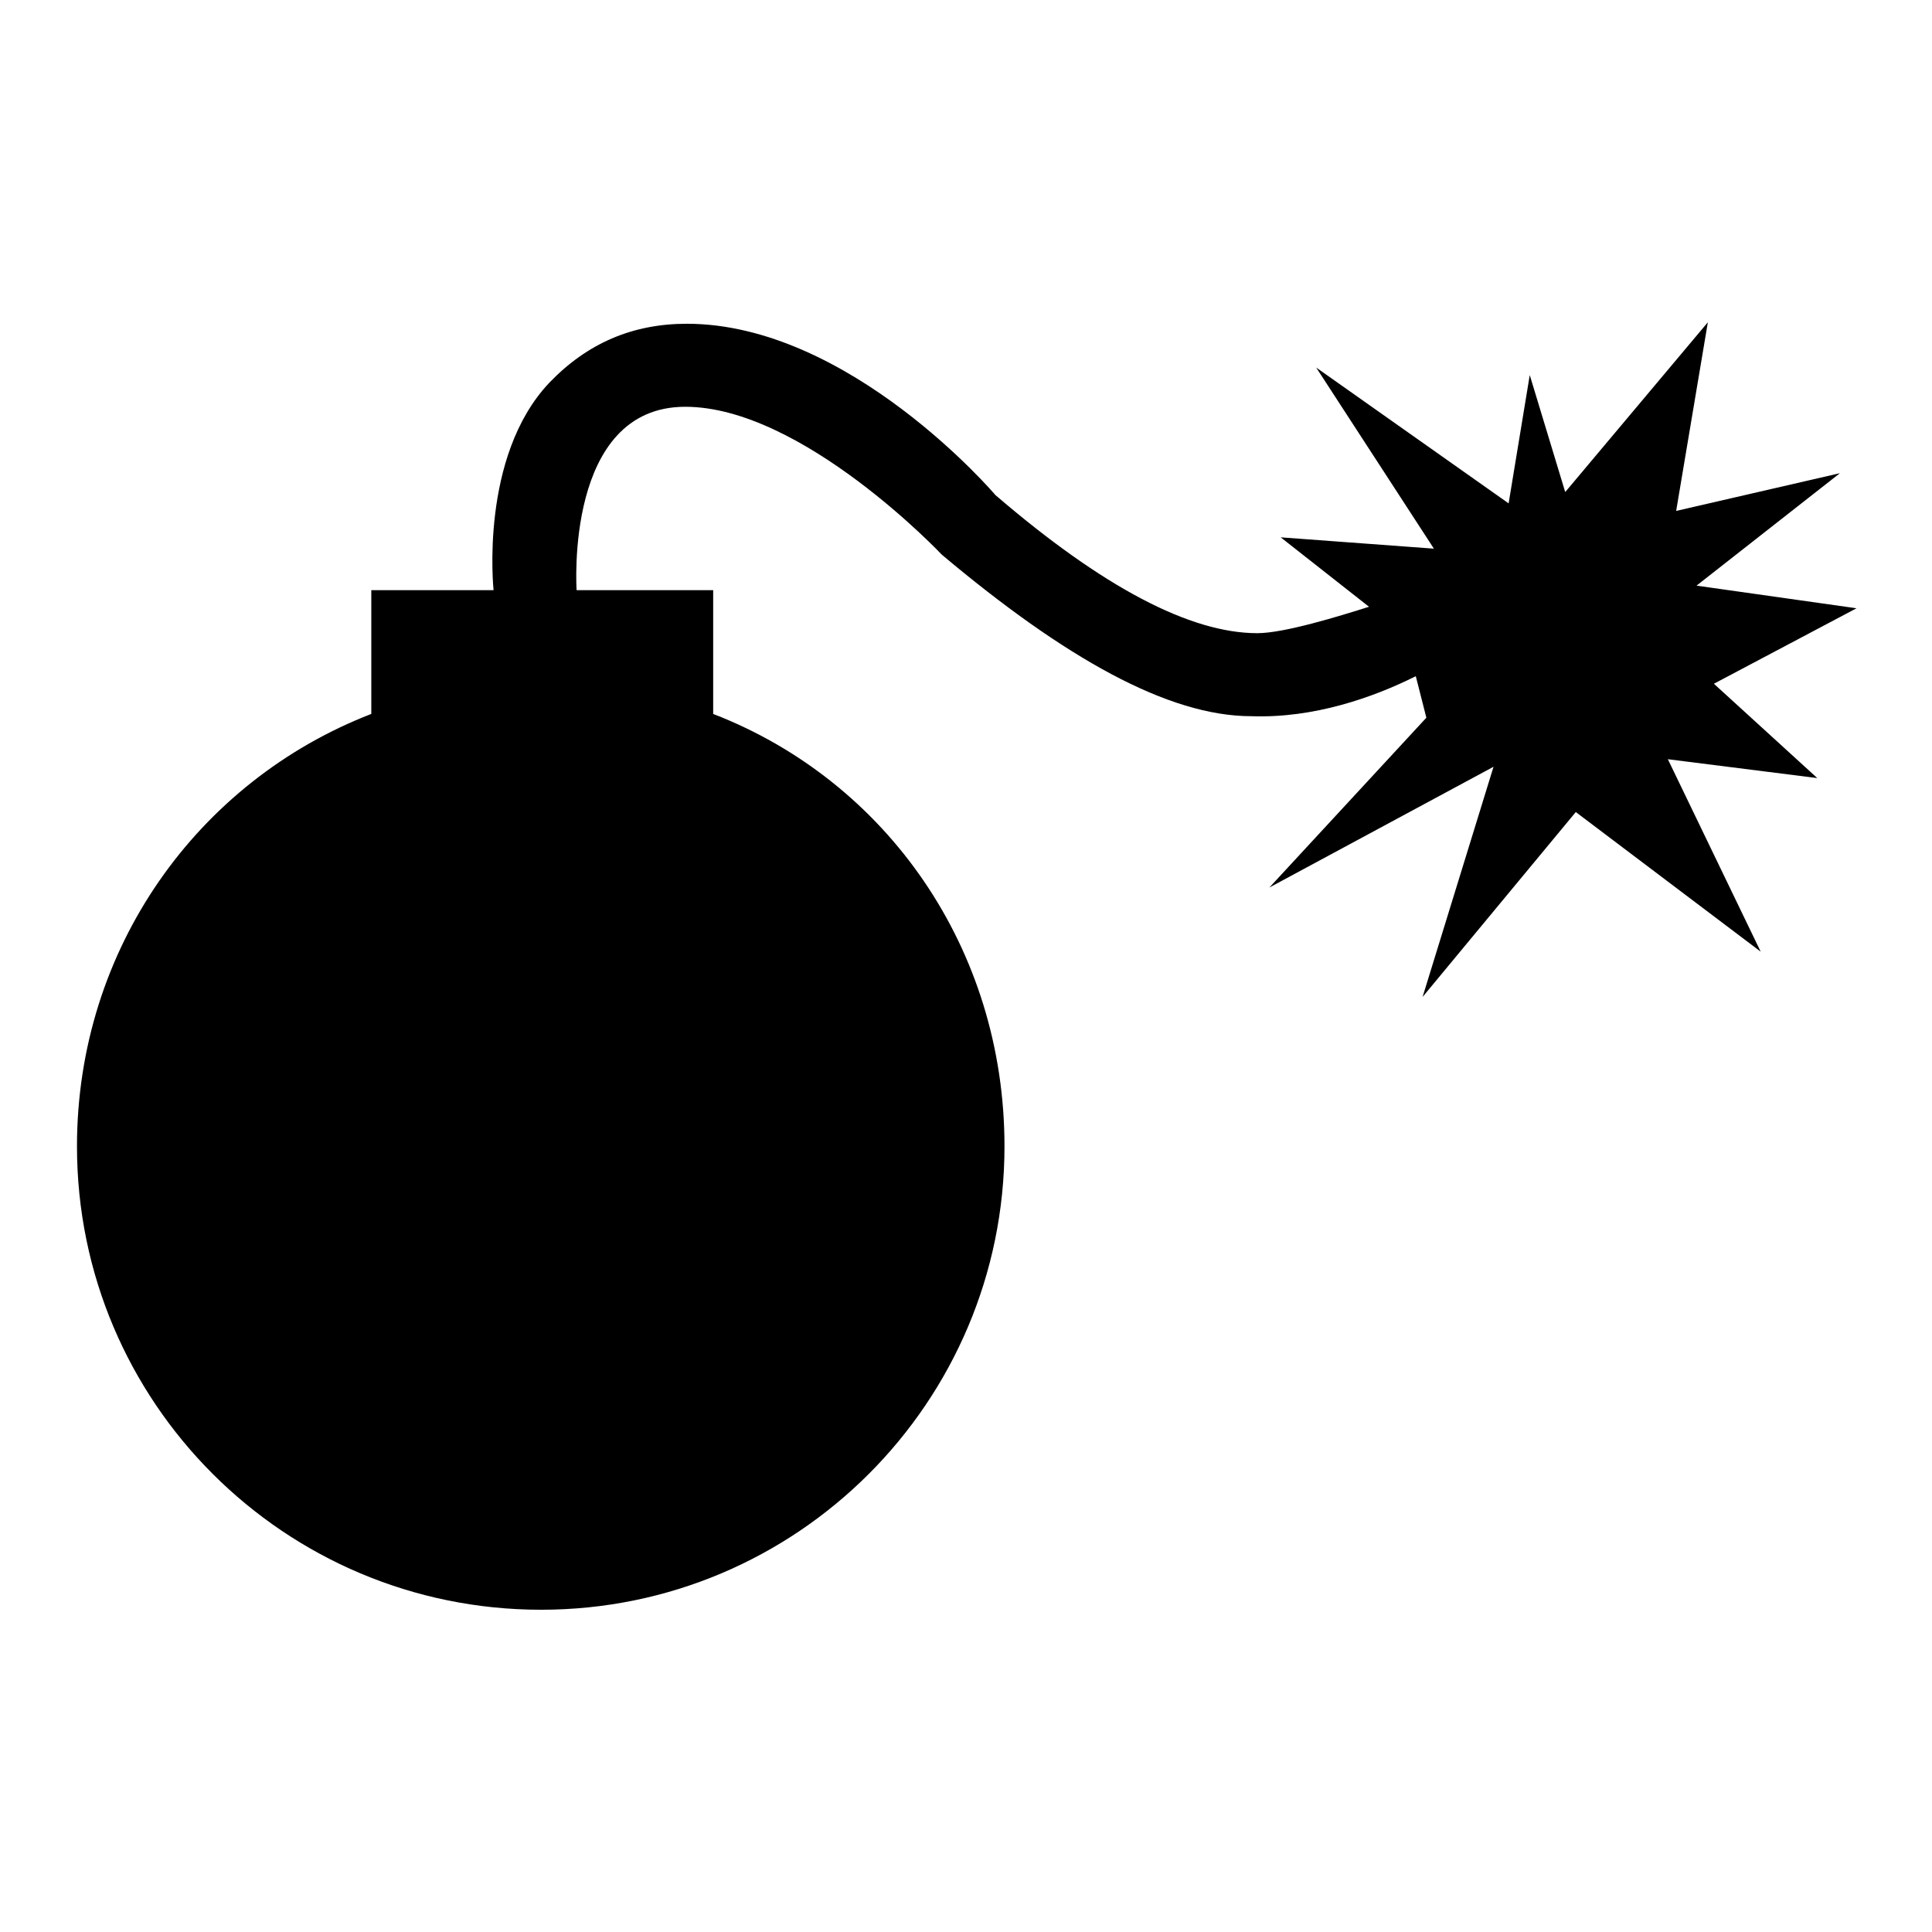 <?xml version="1.0" encoding="utf-8"?>
<!-- Svg Vector Icons : http://www.onlinewebfonts.com/icon -->
<!DOCTYPE svg PUBLIC "-//W3C//DTD SVG 1.1//EN" "http://www.w3.org/Graphics/SVG/1.1/DTD/svg11.dtd">
<svg version="1.1" xmlns="http://www.w3.org/2000/svg" xmlns:xlink="http://www.w3.org/1999/xlink" x="0px" y="0px" viewBox="0 0 256 256" enable-background="new 0 0 256 256" xml:space="preserve">
<g><g><path fill="#000000" d="M224.8,77.6l21.2,3l-18.9,10l13.7,12.5l-19.8-2.5l12.3,25.5l-24.5-18.5l-20.3,24.5l9.4-30.5l-29.7,16l20.8-22.5l-1.4-5.5c-5.6,2.8-13.5,5.6-21.8,5.3c-11,0-24.7-7.7-41-21.4c0,0-18.5-19.6-34-19.6c-16,0-14.4,24.1-14.4,24.3h18.1v16.4c23,8.9,38.6,31.1,38.6,57.3c0,33.9-27.5,61.4-61.4,61.4c-34,0-61.5-27.5-61.5-61.4c0-26.2,16-48.4,39-57.3V78.2h16.2c0-0.1-1.9-17.7,7.4-27.5c5-5.2,11-7.8,18.2-7.8c21.6,0,40.9,22.7,40.9,22.7c14.2,12.2,25.8,18.3,34.7,18.3c3.6,0,11-2.3,14.8-3.5l-11.7-9.2l20.3,1.5l-15.6-24l25.5,18l2.8-17l4.7,15.5l18.9-22.5l-4.2,25l21.7-5L224.8,77.6z"/></g></g>
</svg>